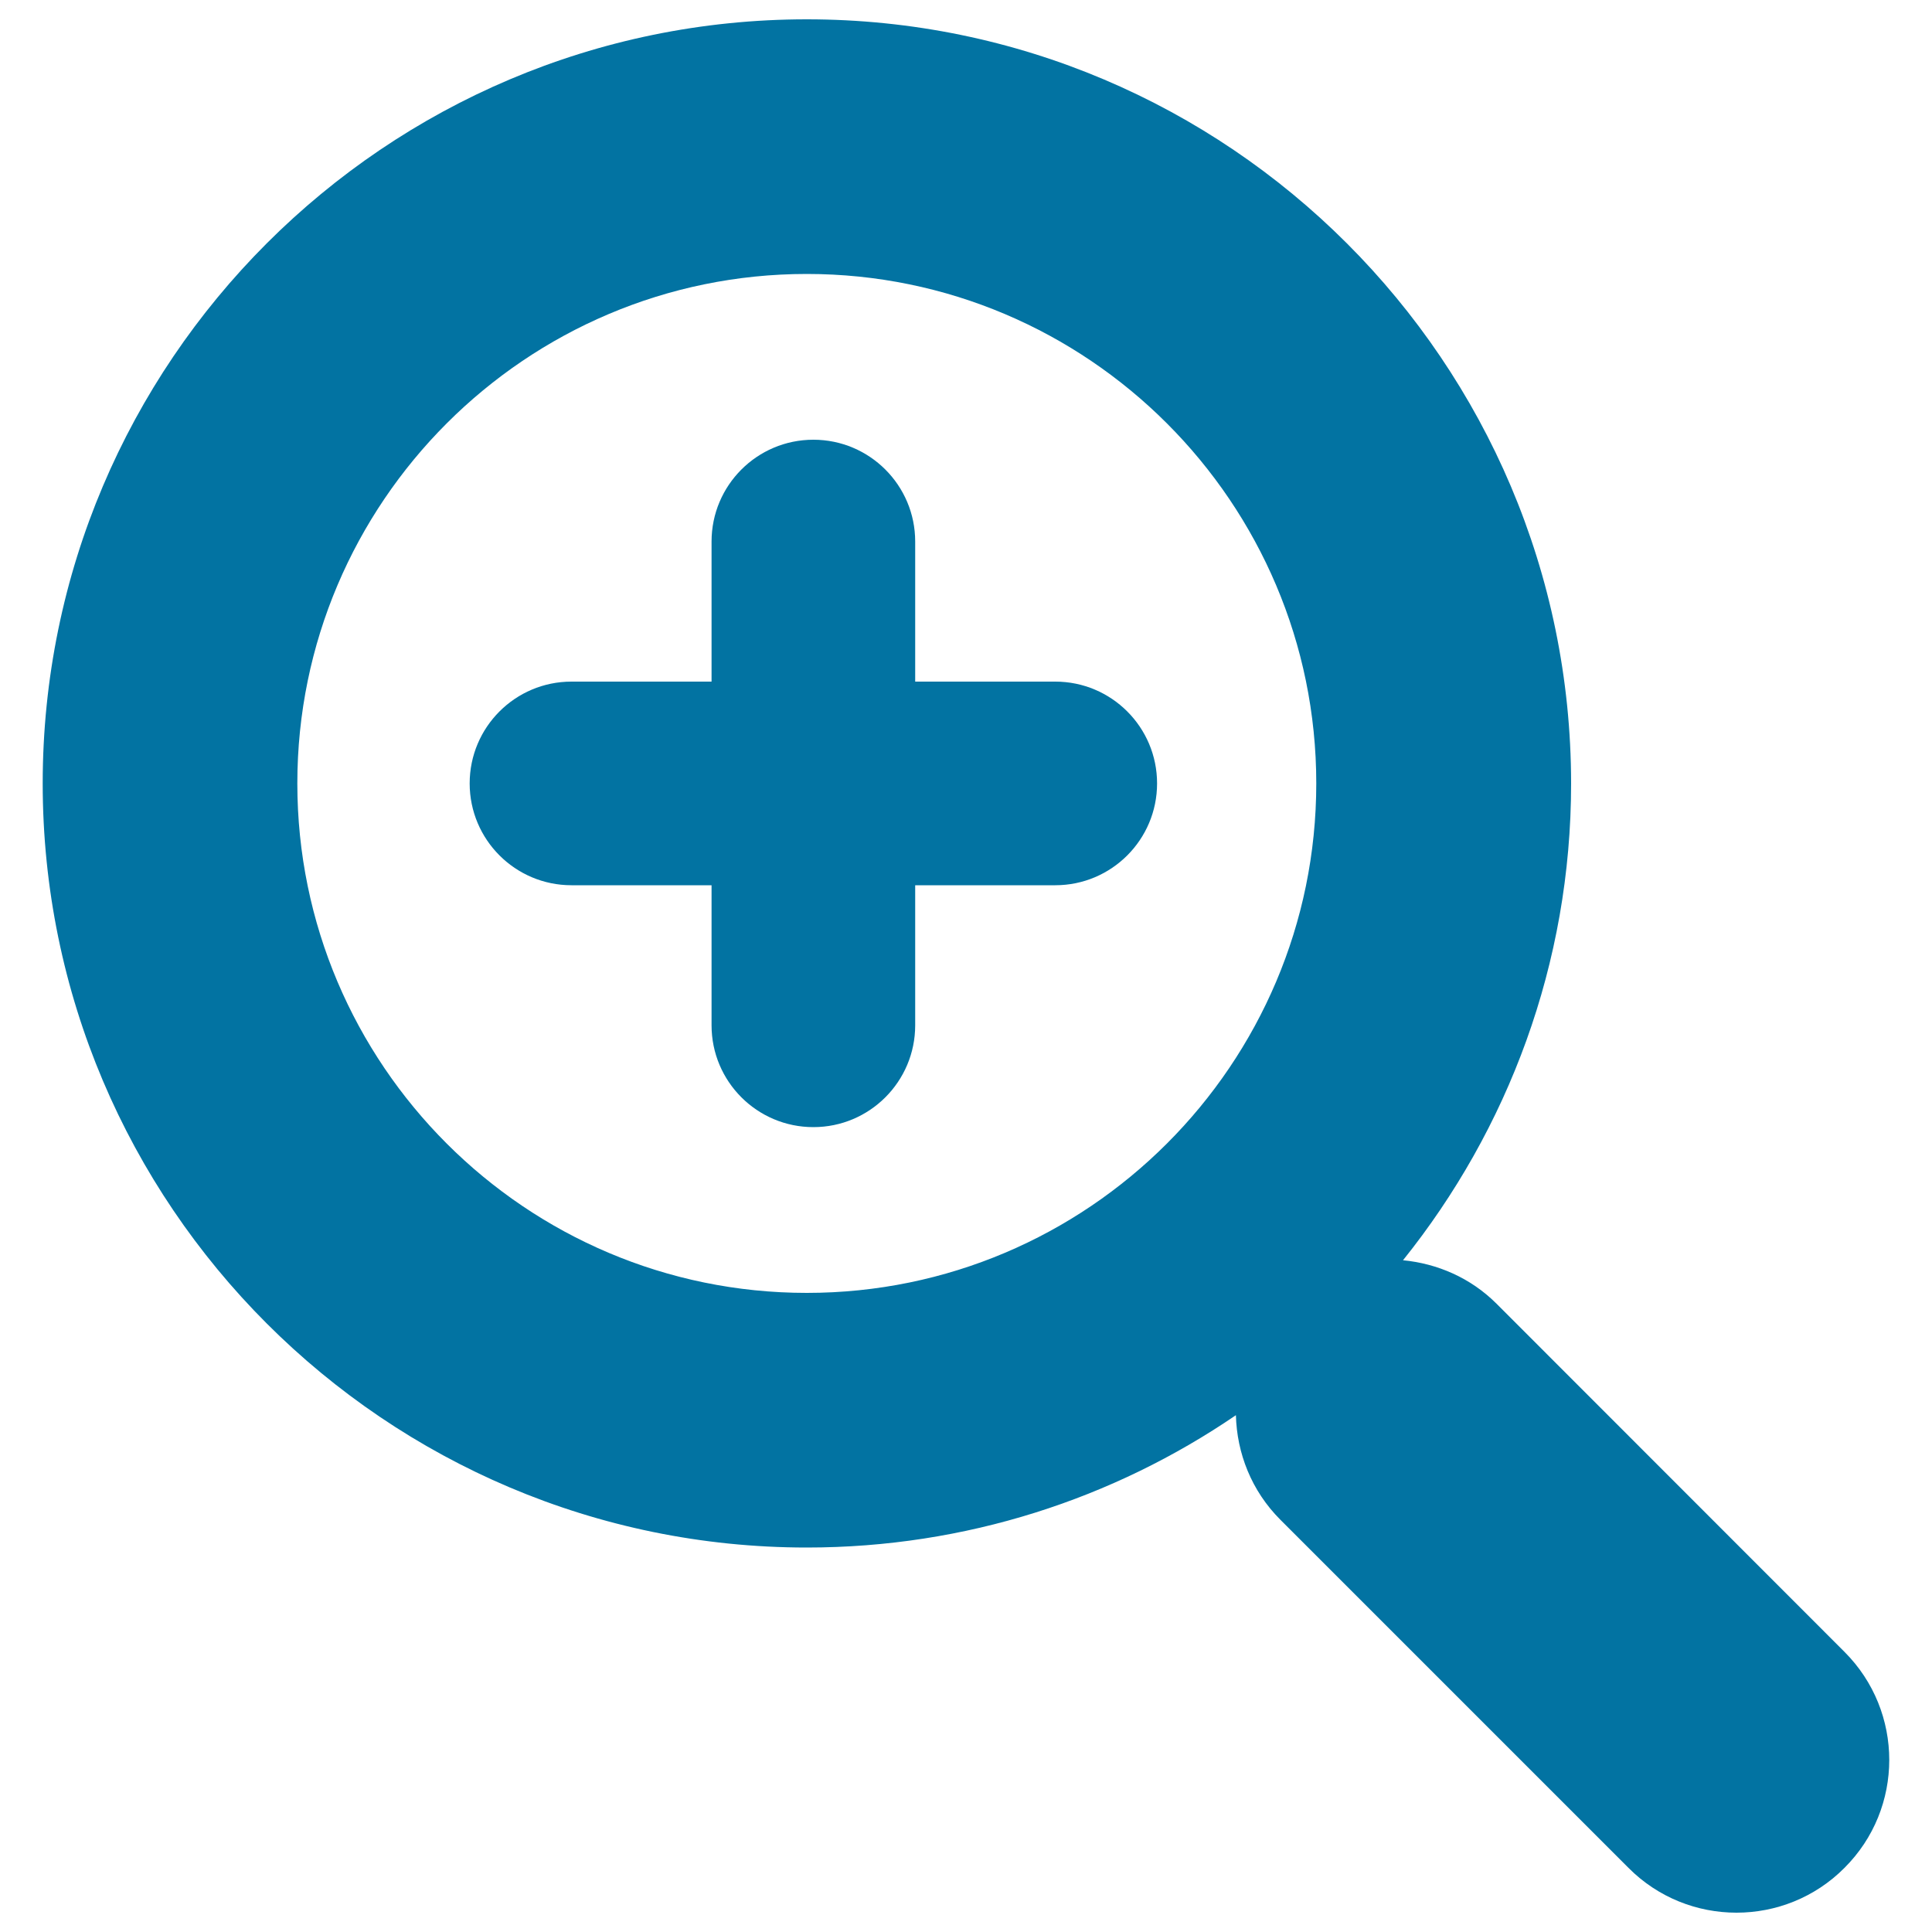 <svg xmlns="http://www.w3.org/2000/svg" viewBox="0 0 1000 1000" style="fill:#0273a2">
<title>Plus Zoom Magnifying Glass Interface Symbol SVG icon</title>
<g><path d="M954.7,855L774.6,674.8c-13.5-13.5-30.8-20.8-48.4-22.5c54.3-67.7,87-153.4,87-246.8C813.1,187.4,635.7,10,417.6,10C199.5,10,22.1,187.4,22.1,405.5C22.1,623.6,199.5,801,417.6,801c82.3,0,158.8-25.3,222.1-68.5c0.5,19.6,8,39.1,23,54.1l180.2,180.2c15.4,15.5,35.7,23.2,55.9,23.2s40.5-7.7,55.9-23.2C985.6,936,985.6,885.9,954.7,855z M417.6,669.2c-145.4,0-263.7-118.2-263.7-263.7c0-145.4,118.3-263.7,263.7-263.7c145.4,0,263.7,118.3,263.7,263.7C681.3,551,563,669.2,417.6,669.2z M598.9,405.5c0,29.1-23.6,52.7-52.7,52.7h-72.5v72.5c0,29.1-23.6,52.7-52.7,52.7s-52.7-23.6-52.7-52.7v-72.5h-72.5c-29.1,0-52.7-23.6-52.7-52.7c0-29.1,23.6-52.7,52.7-52.7h72.5v-72.5c0-29.1,23.6-52.7,52.7-52.7s52.7,23.6,52.7,52.7v72.5h72.5C575.3,352.8,598.9,376.4,598.9,405.5z"/></g>
</svg>